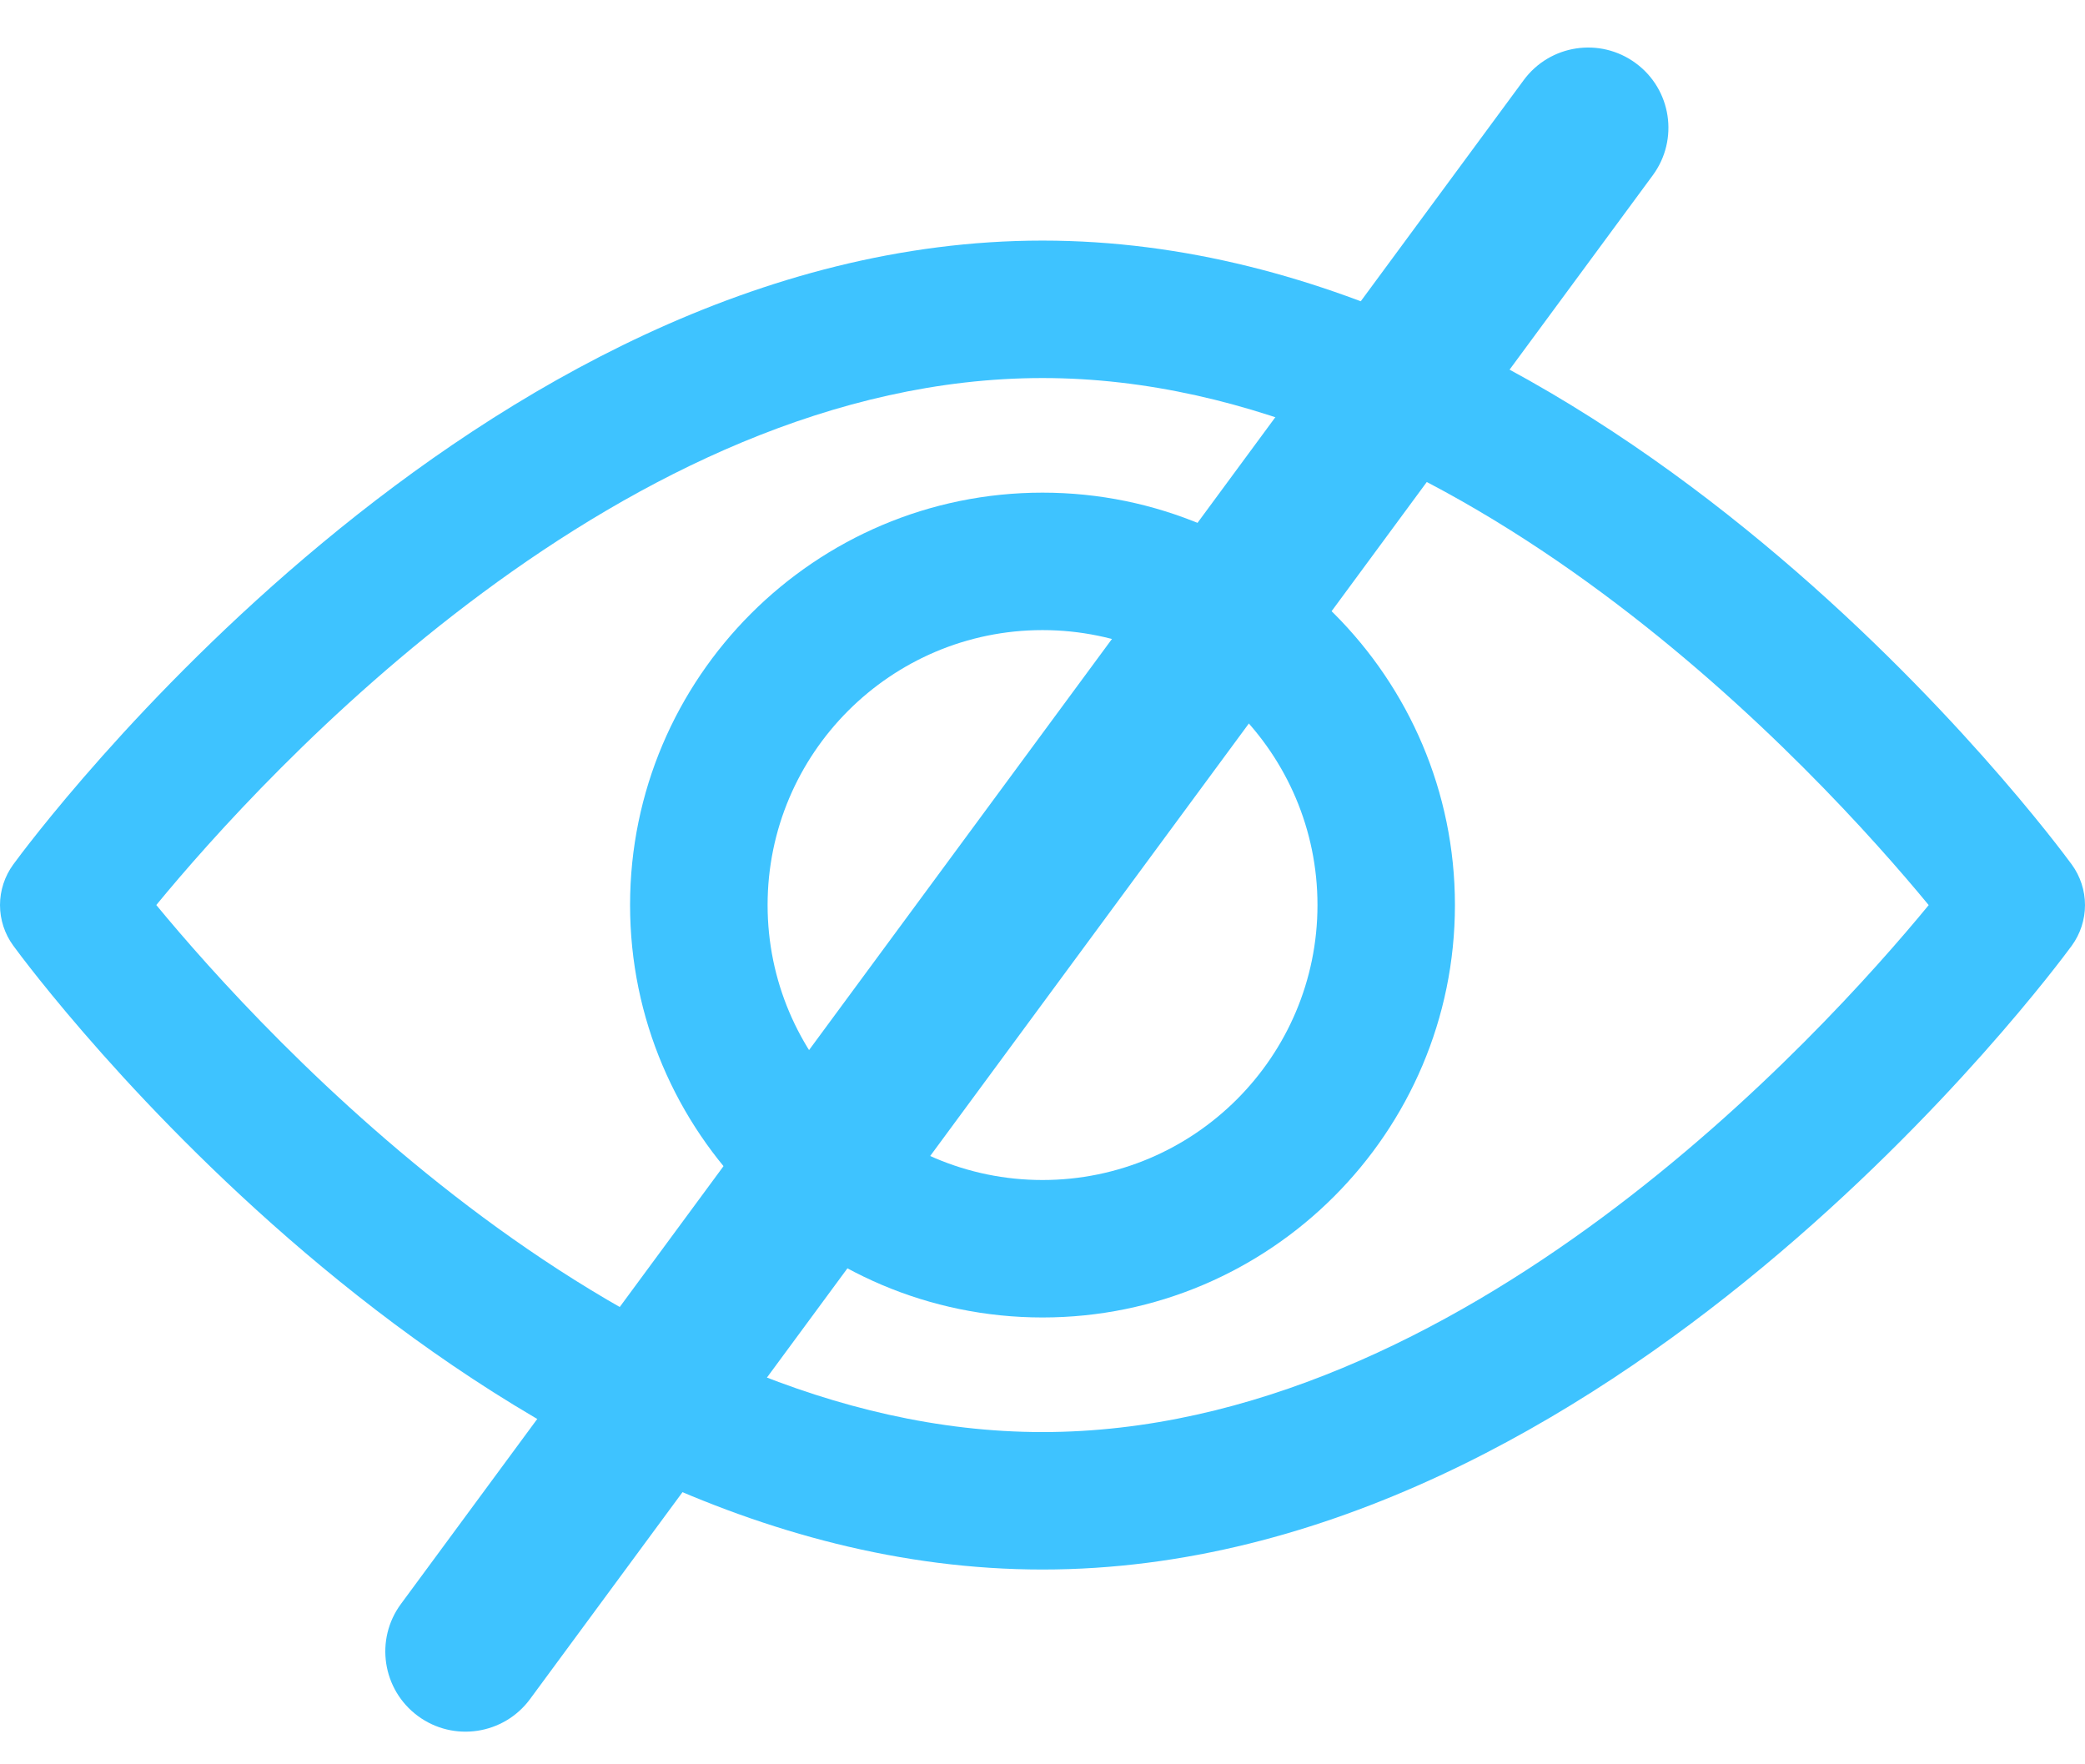<svg width="26" height="22" viewBox="0 0 26 22" fill="none" xmlns="http://www.w3.org/2000/svg">
<path d="M25.835 10.78C25.602 10.462 20.068 3 13 3C5.932 3 0.397 10.462 0.165 10.78C0.058 10.927 0 11.104 0 11.286C0 11.467 0.058 11.645 0.165 11.791C0.397 12.109 5.932 19.571 13 19.571C20.068 19.571 25.602 12.109 25.835 11.792C25.942 11.645 26 11.468 26 11.286C26 11.104 25.942 10.927 25.835 10.78ZM13 17.857C7.793 17.857 3.284 12.904 1.949 11.285C3.282 9.665 7.782 4.714 13 4.714C18.206 4.714 22.715 9.666 24.051 11.286C22.718 12.907 18.218 17.857 13 17.857Z" fill="#3EC3FF"/>
<path d="M13 6.143C10.165 6.143 7.857 8.45 7.857 11.285C7.857 14.121 10.165 16.428 13 16.428C15.836 16.428 18.143 14.121 18.143 11.285C18.143 8.45 15.836 6.143 13 6.143ZM13 14.714C11.11 14.714 9.572 13.176 9.572 11.285C9.572 9.395 11.11 7.857 13 7.857C14.891 7.857 16.429 9.395 16.429 11.285C16.429 13.176 14.891 14.714 13 14.714Z" fill="#3EC3FF"/>
<path fill-rule="evenodd" clip-rule="evenodd" d="M20.398 0.788C20.843 1.115 20.938 1.741 20.61 2.186L6.61 21.186C6.282 21.631 5.656 21.725 5.212 21.398C4.767 21.07 4.672 20.444 5 20L19 1C19.327 0.555 19.953 0.46 20.398 0.788Z" fill="#3EC3FF"/>
</svg>
